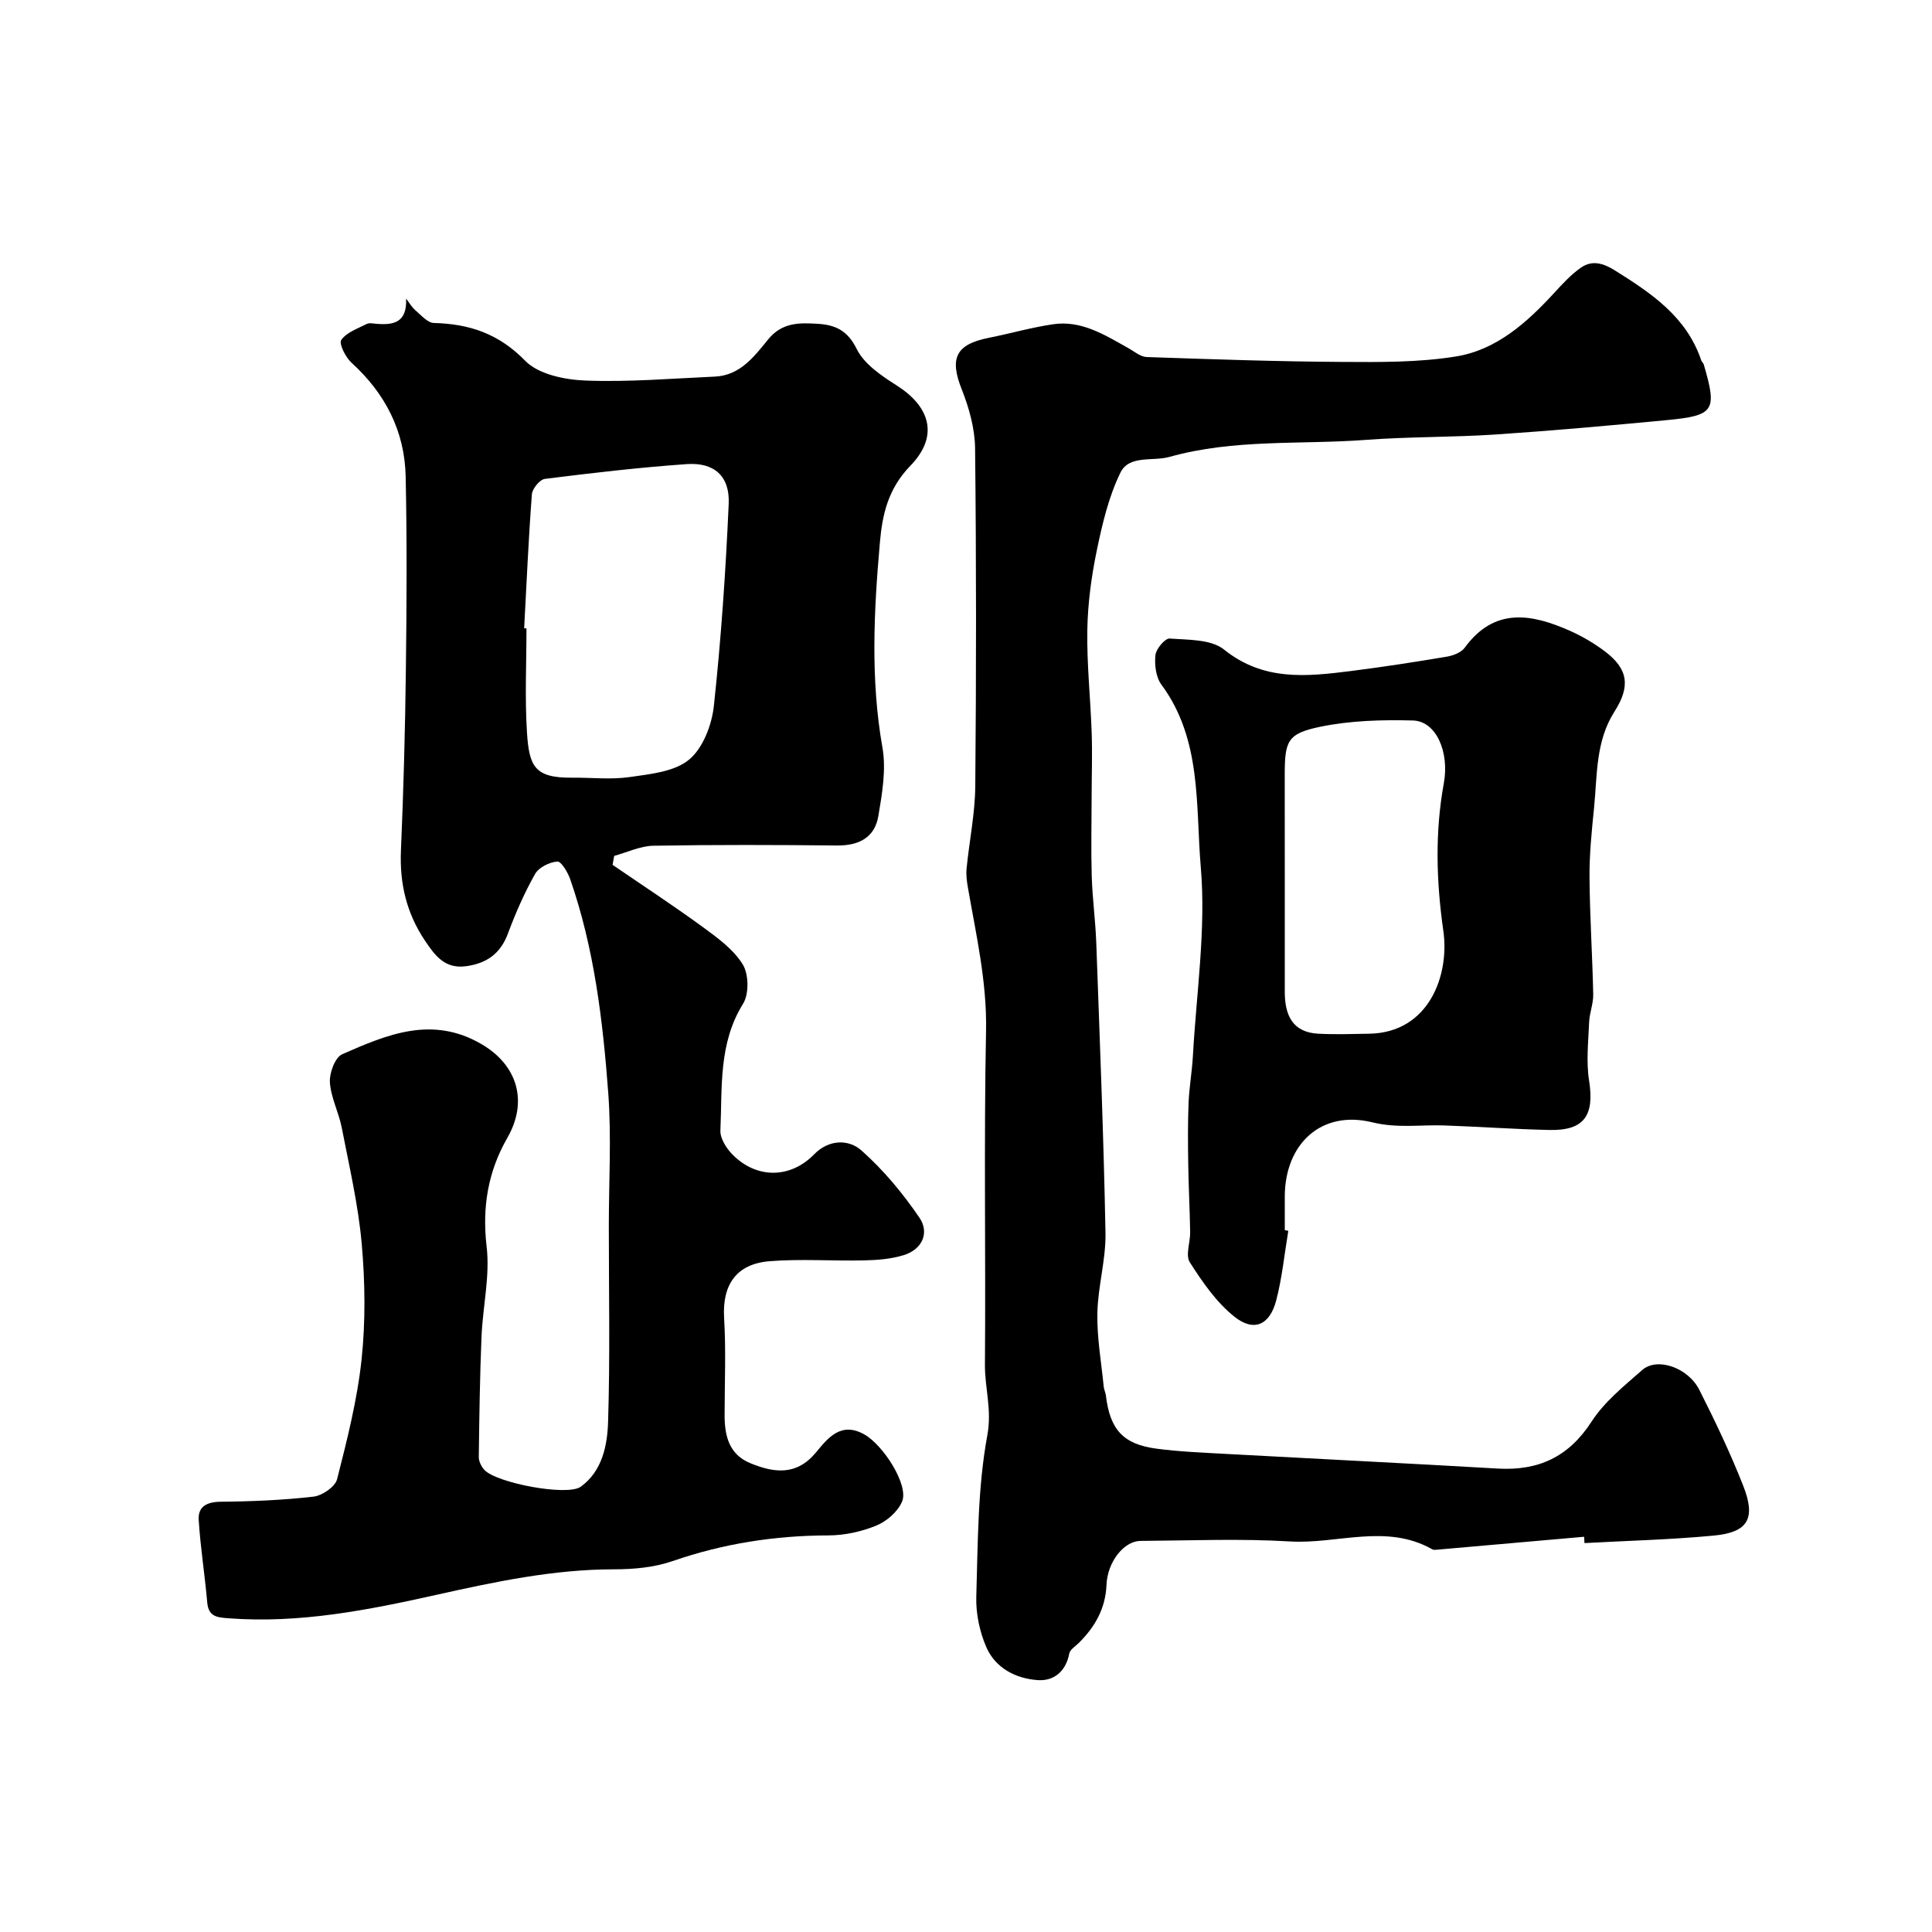 <svg enable-background="new 0 0 400 400" viewBox="0 0 400 400" xmlns="http://www.w3.org/2000/svg"><g fill="#010000"><path d="m84.08 61.83c.63.81 1.16 1.75 1.92 2.41 1.19 1.02 2.53 2.6 3.84 2.63 7.36.19 13.42 2.21 18.89 7.82 2.75 2.82 8.21 3.94 12.51 4.1 8.91.34 17.86-.42 26.79-.82 5.21-.24 8.15-4.19 10.99-7.68 2.91-3.58 6.49-3.48 10.28-3.25 3.62.22 6.17 1.35 8.07 5.21 1.55 3.14 5.14 5.56 8.29 7.56 6.5 4.11 9.07 10.16 2.83 16.61-4.68 4.83-5.82 10.19-6.32 15.92-1.24 14.13-1.97 28.27.53 42.44.8 4.55-.06 9.52-.85 14.19-.75 4.45-4.05 6.13-8.58 6.08-12.66-.13-25.33-.17-37.99.05-2.72.05-5.41 1.36-8.12 2.1-.11.62-.22 1.24-.33 1.86 6.25 4.28 12.59 8.43 18.7 12.89 3.04 2.22 6.33 4.61 8.24 7.71 1.26 2.03 1.33 6.13.08 8.15-5.13 8.24-4.3 17.34-4.7 26.25-.07 1.63 1.23 3.68 2.49 4.96 5.02 5.11 12.03 4.99 16.92-.03 3.04-3.12 7.15-3.15 9.78-.81 4.56 4.04 8.58 8.87 12.02 13.93 2.11 3.1.61 6.56-3.25 7.75-2.61.81-5.47 1.03-8.22 1.09-6.52.15-13.08-.35-19.56.17-6.97.56-9.82 4.99-9.41 11.76.4 6.64.11 13.33.1 19.99-.01 4.34.86 8.25 5.38 10.09 4.92 2.01 9.53 2.59 13.54-2.25 2.45-2.96 5.14-6.44 9.97-3.75 3.99 2.22 9.22 10.47 7.88 13.85-.83 2.09-3.16 4.13-5.3 5.02-3.09 1.28-6.63 2.05-9.97 2.06-11.08.02-21.78 1.69-32.28 5.32-3.79 1.31-8.05 1.7-12.1 1.7-12.55 0-24.65 2.58-36.82 5.29-14.1 3.15-28.33 5.96-42.97 4.85-2.38-.18-4.19-.29-4.45-3.31-.49-5.7-1.41-11.37-1.76-17.07-.17-2.74 1.66-3.72 4.54-3.75 6.43-.06 12.87-.33 19.25-1.06 1.79-.21 4.46-2.04 4.86-3.6 2.08-8.18 4.18-16.44 5.07-24.8.84-7.91.73-16.03.03-23.96-.72-8.08-2.59-16.06-4.14-24.05-.62-3.17-2.25-6.21-2.45-9.38-.12-1.93 1.07-5.15 2.55-5.8 9.28-4.08 18.62-8.08 28.88-2.07 7.41 4.34 9.64 11.84 5.31 19.38-3.99 6.95-5.25 14.32-4.29 22.51.72 6.1-.8 12.45-1.06 18.7-.34 8.29-.46 16.58-.56 24.87-.01.89.52 1.97 1.14 2.65 2.42 2.7 17.15 5.53 19.97 3.5 4.47-3.24 5.51-8.57 5.66-13.48.42-13.49.15-26.99.15-40.49 0-9.2.56-18.44-.12-27.59-1.12-14.97-2.9-29.92-7.88-44.23-.5-1.43-1.86-3.71-2.66-3.65-1.64.13-3.84 1.21-4.61 2.58-2.22 3.93-4.05 8.12-5.63 12.36-1.55 4.17-4.43 6.15-8.64 6.73-4.4.61-6.44-2.17-8.56-5.34-3.8-5.69-5.23-11.8-4.94-18.6.53-12.43.87-24.86 1.02-37.3.17-13.36.24-26.74-.04-40.1-.19-9.42-4.22-17.24-11.23-23.62-1.23-1.12-2.63-3.95-2.11-4.69 1.11-1.58 3.4-2.36 5.28-3.32.53-.27 1.32-.09 1.98-.03 3.51.29 6.39-.2 6.17-5.21zm24.44 68.25c.16.01.32.02.48.02 0 7.17-.35 14.35.1 21.49.45 7.01 1.52 9.49 9.3 9.42 4-.04 8.06.44 11.98-.13 4.25-.61 9.25-1.09 12.29-3.61 2.87-2.37 4.71-7.19 5.13-11.14 1.5-13.9 2.45-27.87 3.07-41.83.25-5.73-3.01-8.61-8.7-8.21-9.81.69-19.6 1.83-29.36 3.06-1.05.13-2.6 2.02-2.69 3.19-.7 9.23-1.1 18.49-1.6 27.74z"/><path d="m327.97 318.17c-10.16.9-20.32 1.79-30.47 2.68-.32.03-.71.07-.96-.08-9.53-5.41-19.64-1.04-29.45-1.63-10.29-.62-20.65-.18-30.98-.11-3.34.02-6.81 4.23-7.02 9.08-.21 4.95-2.39 8.72-5.74 12.05-.7.7-1.82 1.36-1.97 2.19-.7 3.7-3.19 5.73-6.51 5.5-4.55-.31-8.78-2.48-10.67-6.84-1.38-3.19-2.17-6.94-2.07-10.41.34-11.19.27-22.54 2.29-33.47.98-5.28-.54-9.76-.5-14.61.18-23.02-.23-46.06.23-69.07.2-10.2-2.05-19.87-3.76-29.71-.22-1.28-.4-2.63-.27-3.91.56-5.69 1.75-11.37 1.8-17.06.21-23.32.22-46.65-.04-69.97-.05-4.1-1.25-8.38-2.78-12.24-2.53-6.37-1.23-9.26 5.58-10.61 4.47-.89 8.87-2.16 13.37-2.82 5.89-.86 10.71 2.24 15.57 4.95 1.23.69 2.5 1.79 3.79 1.84 13.43.46 26.86.93 40.29 1.01 7.93.05 15.98.13 23.76-1.13 8.34-1.35 14.63-6.97 20.27-13.1 1.74-1.89 3.5-3.84 5.59-5.29 2.29-1.59 4.58-.96 7.03.58 7.56 4.73 14.85 9.6 17.88 18.64.1.3.43.53.52.84 2.8 9.6 2.24 10.57-7.75 11.52-11.78 1.12-23.57 2.18-35.38 2.97-8.91.59-17.88.44-26.79 1.11-13.56 1.02-27.27-.24-40.72 3.53-3.45.97-8.32-.46-10.14 3.26-2.42 4.96-3.74 10.55-4.87 16.01-1.13 5.43-1.89 11.03-1.98 16.57-.12 7.09.66 14.19.9 21.29.15 4.36 0 8.73-.01 13.09-.01 5.52-.14 11.05.02 16.57.14 4.6.77 9.19.94 13.79.72 20.03 1.53 40.05 1.91 60.09.1 5.52-1.57 11.05-1.68 16.6-.1 5.05.81 10.13 1.31 15.19.06.64.38 1.25.46 1.89.83 7 3.55 10.06 10.46 10.98 4.73.63 9.52.81 14.28 1.08 18.8 1.03 37.6 1.95 56.39 3.04 8.44.49 14.7-2.42 19.43-9.74 2.65-4.1 6.73-7.37 10.47-10.66 3.07-2.71 9.47-.55 11.83 4.11 3.28 6.48 6.41 13.06 9.07 19.81 2.7 6.84 1.02 9.69-6.11 10.36-8.88.84-17.82 1.06-26.74 1.55-.02-.45-.05-.88-.08-1.31z"/><path d="m266.73 254.83c-.81 4.82-1.28 9.73-2.51 14.43-1.34 5.09-4.62 6.57-8.67 3.33-3.72-2.97-6.61-7.17-9.21-11.24-.94-1.47.11-4.15.07-6.27-.08-4.71-.33-9.43-.4-14.14-.06-4.18-.1-8.37.07-12.55.13-3.27.72-6.53.9-9.8.72-13.03 2.73-26.17 1.63-39.05-1.09-12.72.27-26.41-8.15-37.79-1.15-1.55-1.45-4.12-1.24-6.12.14-1.3 2-3.5 2.95-3.43 3.84.29 8.58.13 11.26 2.29 8.17 6.57 17.11 5.59 26.25 4.44 6.63-.84 13.24-1.86 19.84-2.97 1.34-.22 3-.86 3.74-1.87 6.17-8.43 13.85-7.01 21.8-3.48 2.51 1.12 4.95 2.55 7.15 4.2 4.84 3.63 5.45 7.19 2.04 12.53-3.92 6.16-3.54 13.14-4.22 19.92-.48 4.77-.97 9.57-.94 14.35.06 8.09.6 16.17.77 24.26.04 1.92-.77 3.84-.85 5.78-.16 4.02-.63 8.13-.01 12.05 1.15 7.26-1 10.41-8.23 10.25-7.27-.16-14.53-.69-21.79-.94-4.94-.17-9.64.63-14.88-.65-10.6-2.59-18.06 4.52-18.1 15.33-.01 2.33 0 4.66 0 7 .24.05.49.09.73.14zm-.73-72.92c0 7.82-.01 15.63 0 23.45.01 4.74 1.53 8.38 6.96 8.66 3.5.18 7.02.06 10.52 0 12.38-.21 16.66-12.13 15.35-21.27-1.46-10.24-1.76-20.42.1-30.6 1.17-6.41-1.55-12.85-6.4-12.98-6.38-.17-12.93.01-19.15 1.29-6.86 1.42-7.38 2.93-7.39 10 .01 7.15.01 14.3.01 21.45z"/></g></svg>